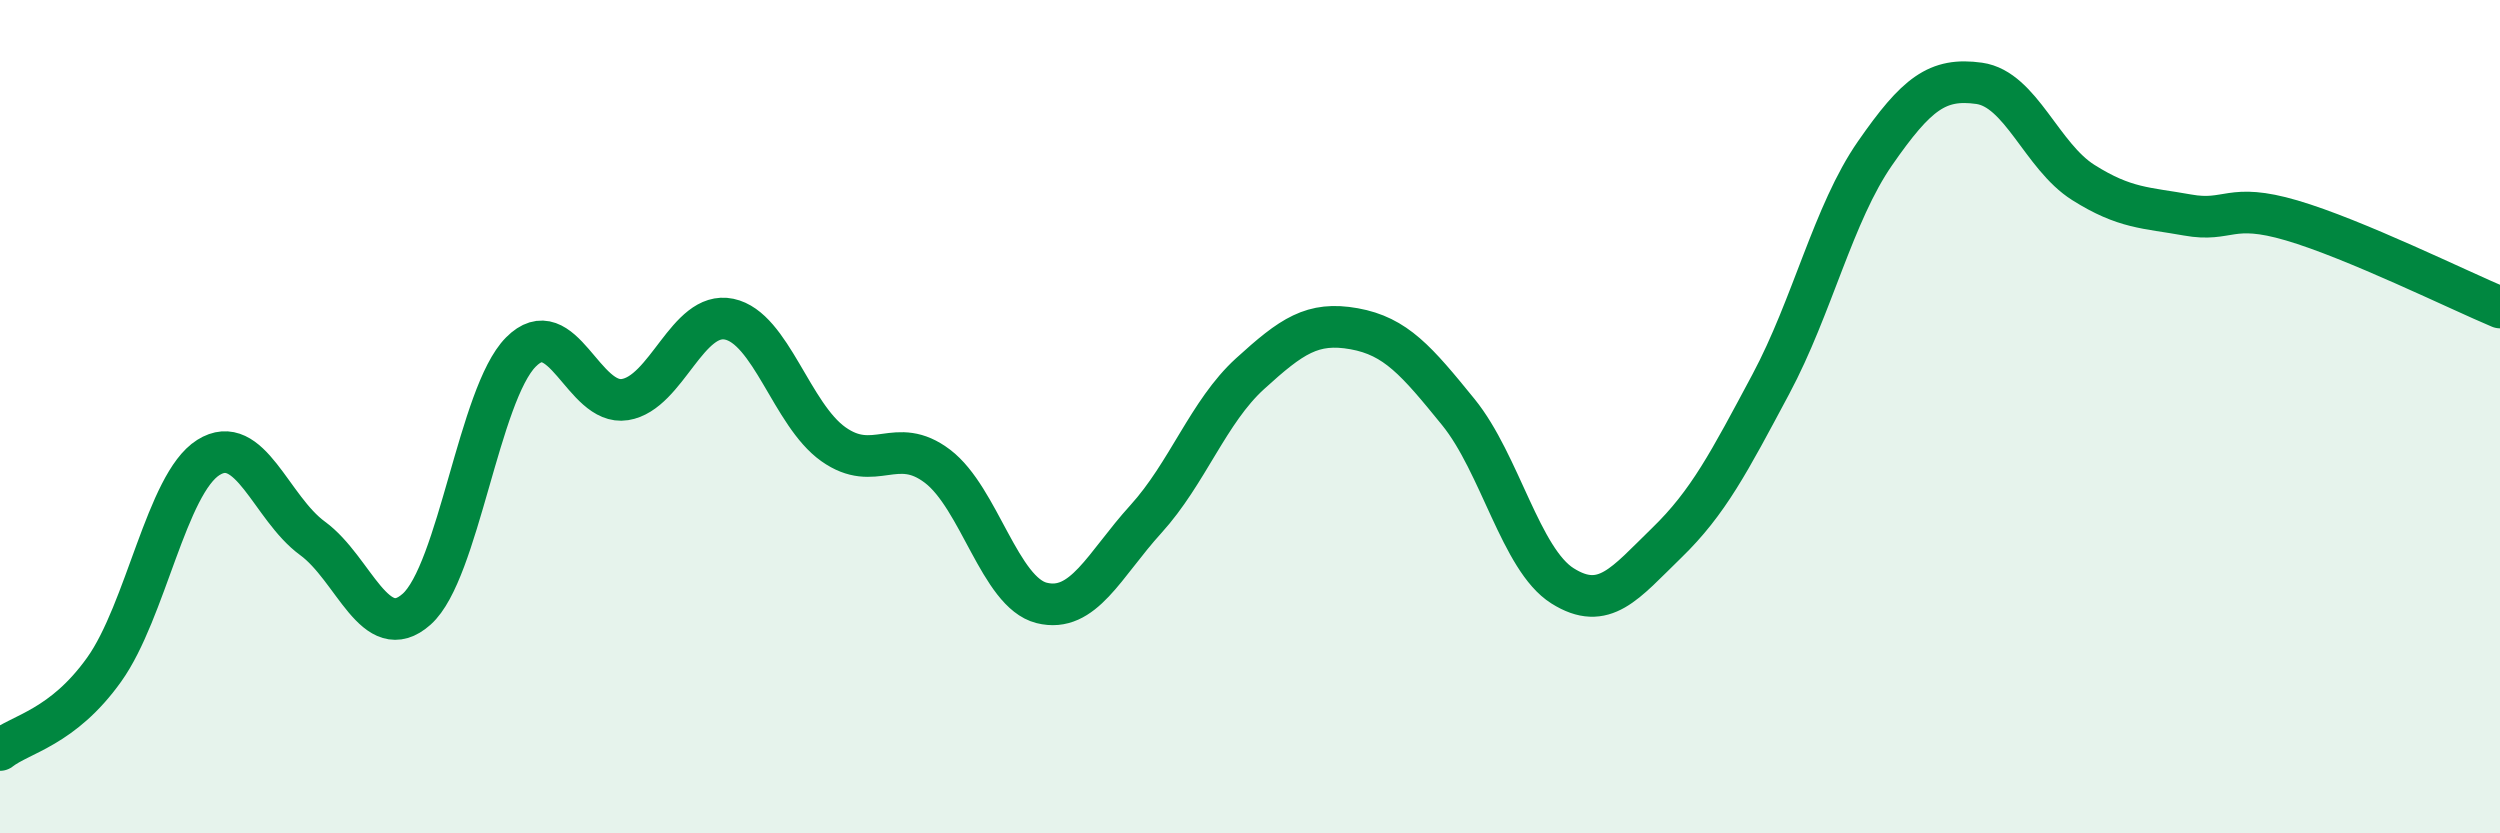 
    <svg width="60" height="20" viewBox="0 0 60 20" xmlns="http://www.w3.org/2000/svg">
      <path
        d="M 0,18 C 0.5,17.61 1.5,17.47 2.5,16.07 C 3.5,14.67 4,11.61 5,10.98 C 6,10.35 6.5,12.19 7.5,12.92 C 8.5,13.65 9,15.51 10,14.62 C 11,13.73 11.5,9.46 12.5,8.45 C 13.5,7.44 14,9.75 15,9.59 C 16,9.43 16.5,7.45 17.5,7.66 C 18.5,7.87 19,9.95 20,10.66 C 21,11.37 21.5,10.43 22.5,11.19 C 23.5,11.95 24,14.22 25,14.47 C 26,14.72 26.5,13.56 27.5,12.46 C 28.5,11.36 29,9.88 30,8.97 C 31,8.06 31.5,7.71 32.5,7.89 C 33.5,8.07 34,8.66 35,9.89 C 36,11.12 36.5,13.43 37.5,14.06 C 38.5,14.69 39,14 40,13.03 C 41,12.06 41.5,11.09 42.5,9.22 C 43.5,7.35 44,5.12 45,3.68 C 46,2.24 46.5,1.86 47.5,2 C 48.5,2.14 49,3.75 50,4.38 C 51,5.01 51.5,4.98 52.5,5.16 C 53.5,5.34 53.5,4.85 55,5.29 C 56.5,5.73 59,6.96 60,7.38L60 20L0 20Z"
        fill="#008740"
        opacity="0.1"
        stroke-linecap="round"
        stroke-linejoin="round"
      />
      <path
        d="M 0,18 C 0.5,17.61 1.5,17.47 2.5,16.07 C 3.5,14.67 4,11.61 5,10.98 C 6,10.35 6.5,12.19 7.5,12.92 C 8.5,13.65 9,15.51 10,14.62 C 11,13.73 11.5,9.46 12.5,8.45 C 13.5,7.44 14,9.75 15,9.59 C 16,9.43 16.5,7.45 17.5,7.66 C 18.5,7.87 19,9.95 20,10.66 C 21,11.37 21.5,10.43 22.5,11.19 C 23.5,11.95 24,14.22 25,14.47 C 26,14.72 26.5,13.56 27.5,12.46 C 28.5,11.36 29,9.88 30,8.97 C 31,8.06 31.5,7.71 32.5,7.89 C 33.5,8.07 34,8.66 35,9.89 C 36,11.12 36.5,13.43 37.5,14.06 C 38.5,14.69 39,14 40,13.03 C 41,12.06 41.5,11.09 42.5,9.22 C 43.5,7.35 44,5.12 45,3.68 C 46,2.24 46.5,1.86 47.5,2 C 48.5,2.14 49,3.75 50,4.38 C 51,5.01 51.5,4.98 52.5,5.16 C 53.5,5.34 53.5,4.85 55,5.29 C 56.5,5.73 59,6.96 60,7.38"
        stroke="#008740"
        stroke-width="1"
        fill="none"
        stroke-linecap="round"
        stroke-linejoin="round"
      />
    </svg>
  
